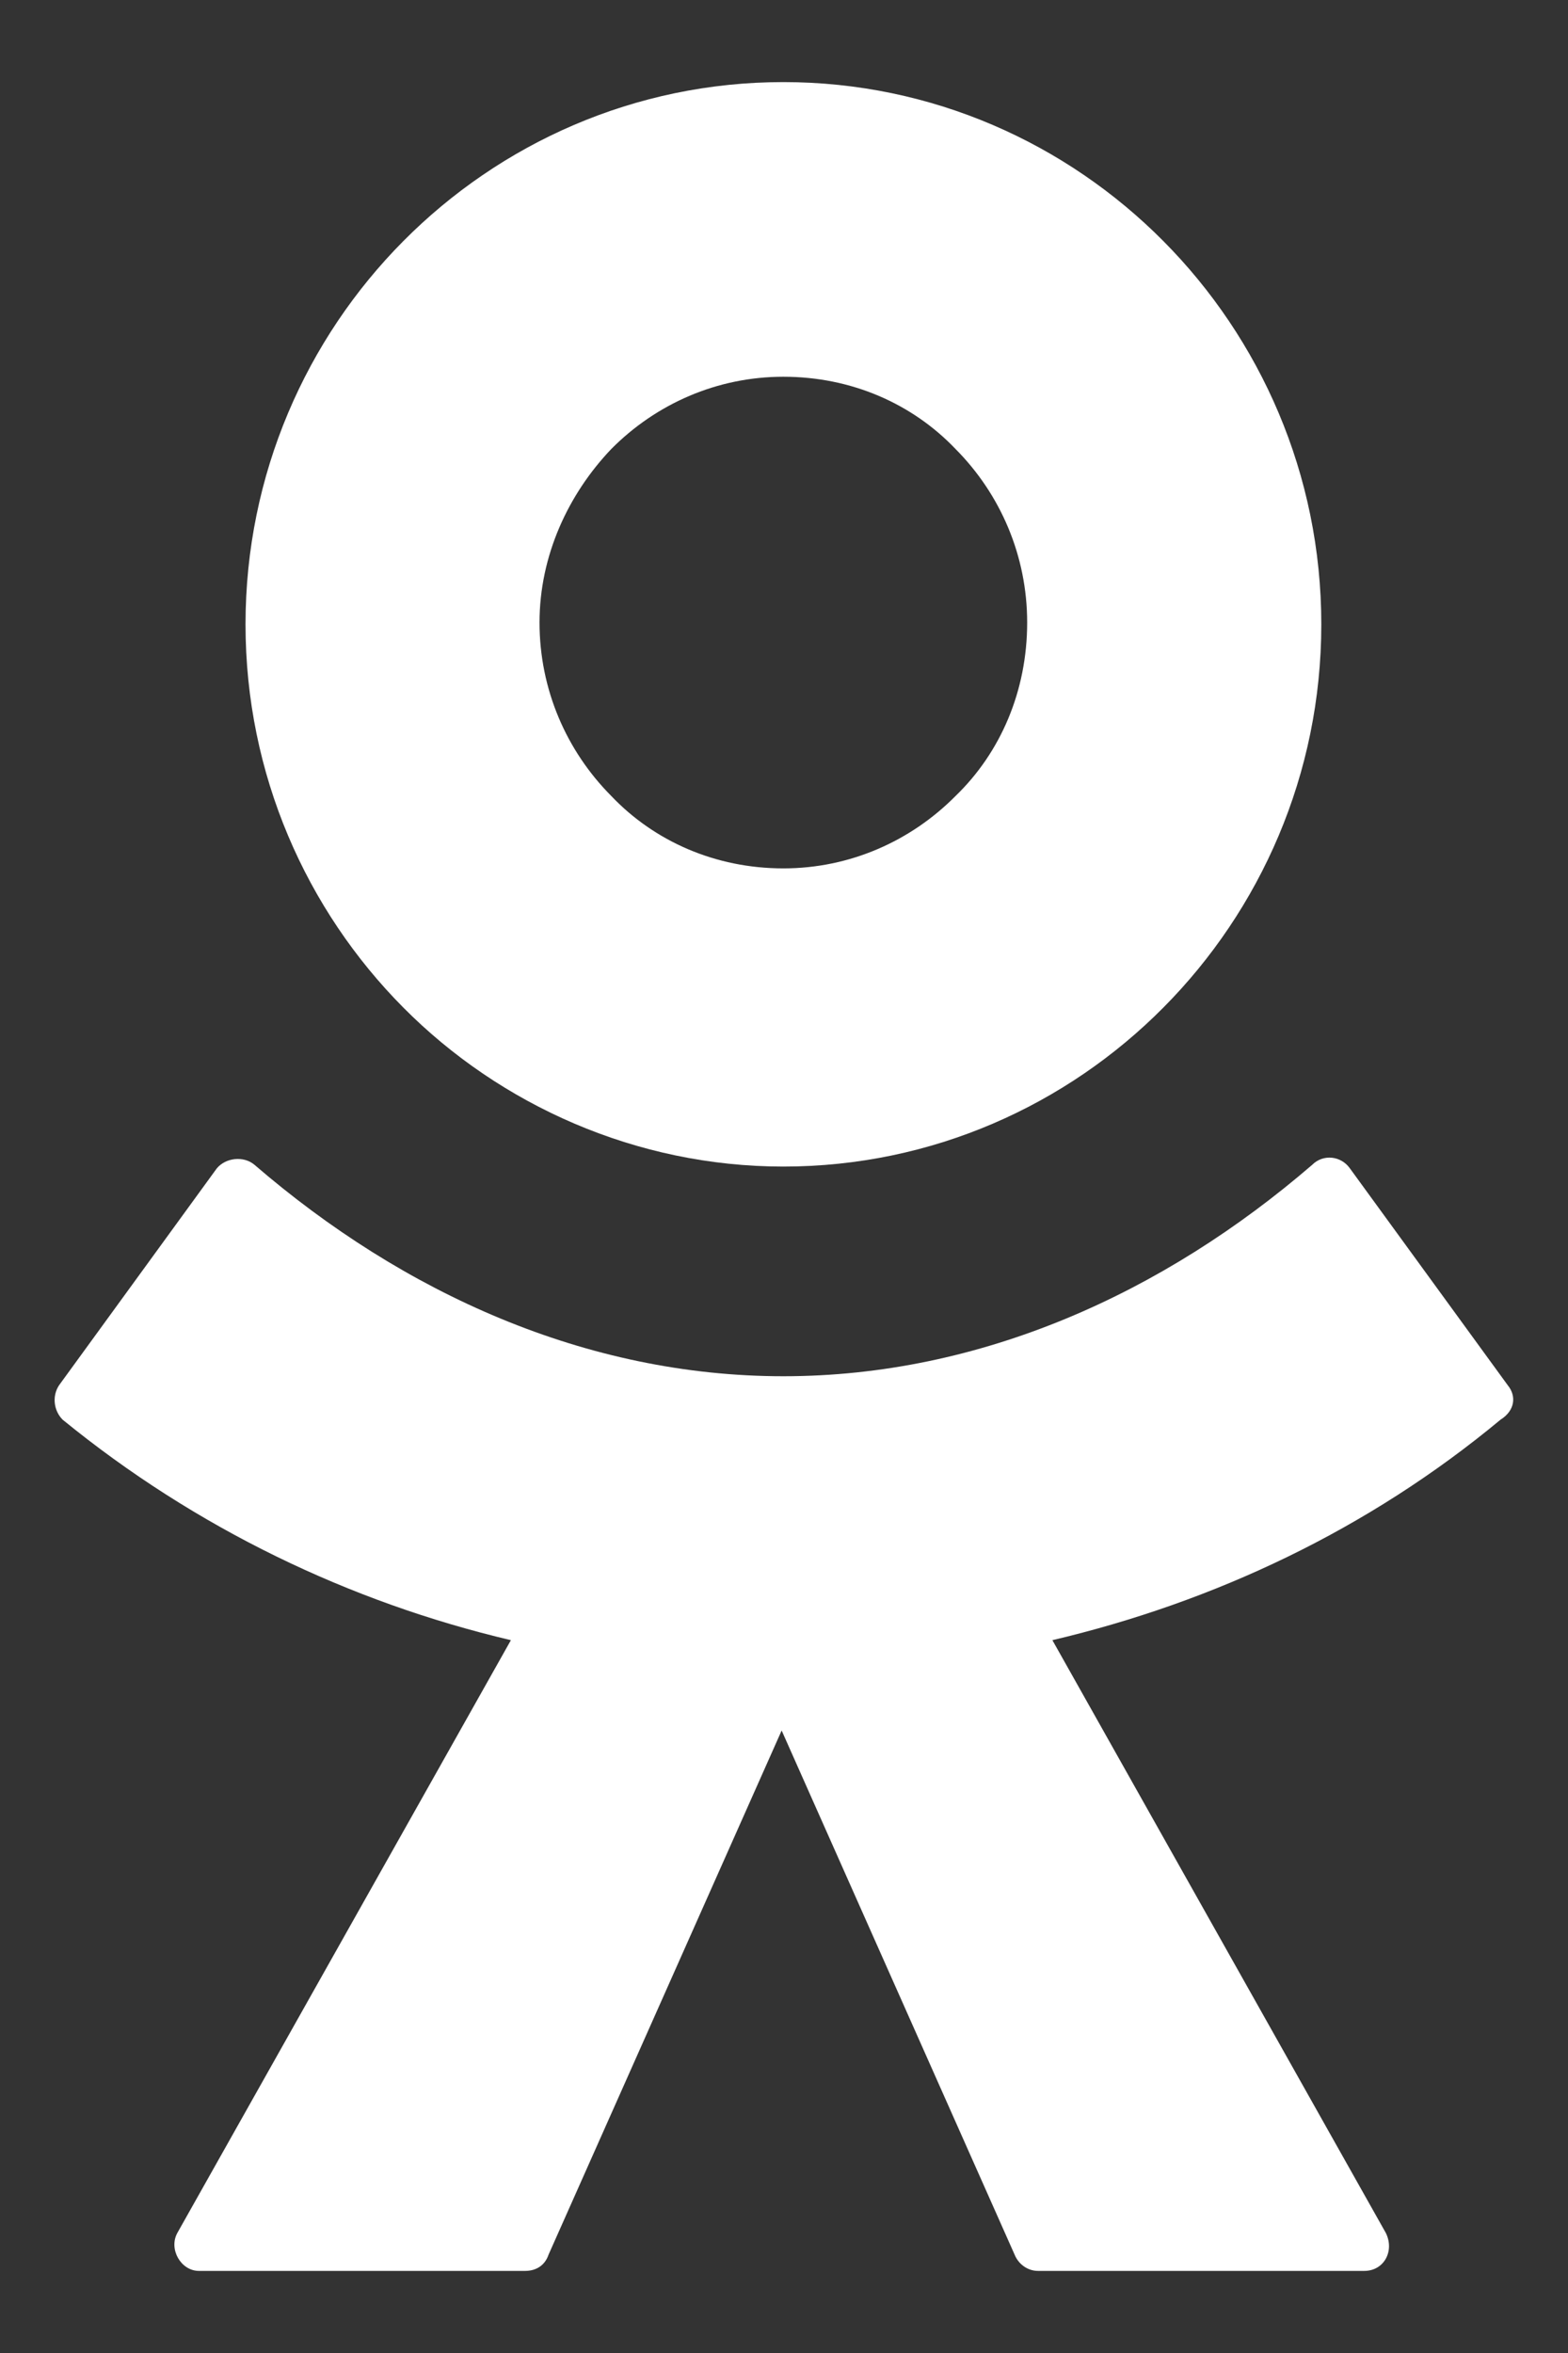 <svg width="12" height="18" viewBox="0 0 12 18" fill="none" xmlns="http://www.w3.org/2000/svg">
<rect x="0" y="0" width="12" height="18" fill="#333333" stroke="none"/>
<path d="M5.995 8.924C7.134 8.924 8.163 8.454 8.904 7.707C9.645 6.961 10.112 5.924 10.112 4.776C10.112 3.628 9.645 2.591 8.904 1.845C8.163 1.098 7.134 0.628 5.995 0.628C4.856 0.628 3.827 1.098 3.086 1.845C2.345 2.591 1.879 3.628 1.879 4.776C1.879 5.924 2.345 6.961 3.086 7.707C3.827 8.454 4.87 8.924 5.995 8.924ZM4.678 3.435C5.021 3.089 5.488 2.882 5.995 2.882C6.517 2.882 6.983 3.089 7.313 3.435C7.656 3.78 7.861 4.251 7.861 4.762C7.861 5.288 7.656 5.758 7.313 6.089C6.97 6.435 6.503 6.643 5.995 6.643C5.474 6.643 5.007 6.435 4.678 6.089C4.335 5.744 4.129 5.274 4.129 4.762C4.129 4.251 4.349 3.78 4.678 3.435Z" fill="white"/>
<path d="M11.539 10.597L10.331 8.938C10.263 8.841 10.126 8.827 10.043 8.91C8.904 9.892 7.505 10.528 5.995 10.528C4.486 10.528 3.086 9.892 1.947 8.91C1.865 8.841 1.728 8.855 1.659 8.938L0.452 10.597C0.397 10.68 0.411 10.791 0.479 10.86C1.495 11.689 2.675 12.256 3.91 12.547L1.357 17.082C1.289 17.206 1.385 17.372 1.522 17.372H4.019C4.102 17.372 4.17 17.331 4.198 17.248L5.982 13.238L7.765 17.248C7.793 17.317 7.861 17.372 7.944 17.372H10.441C10.592 17.372 10.674 17.22 10.606 17.082L8.054 12.547C9.289 12.256 10.469 11.703 11.484 10.86C11.594 10.791 11.607 10.68 11.539 10.597Z" fill="white"/>
</svg>

